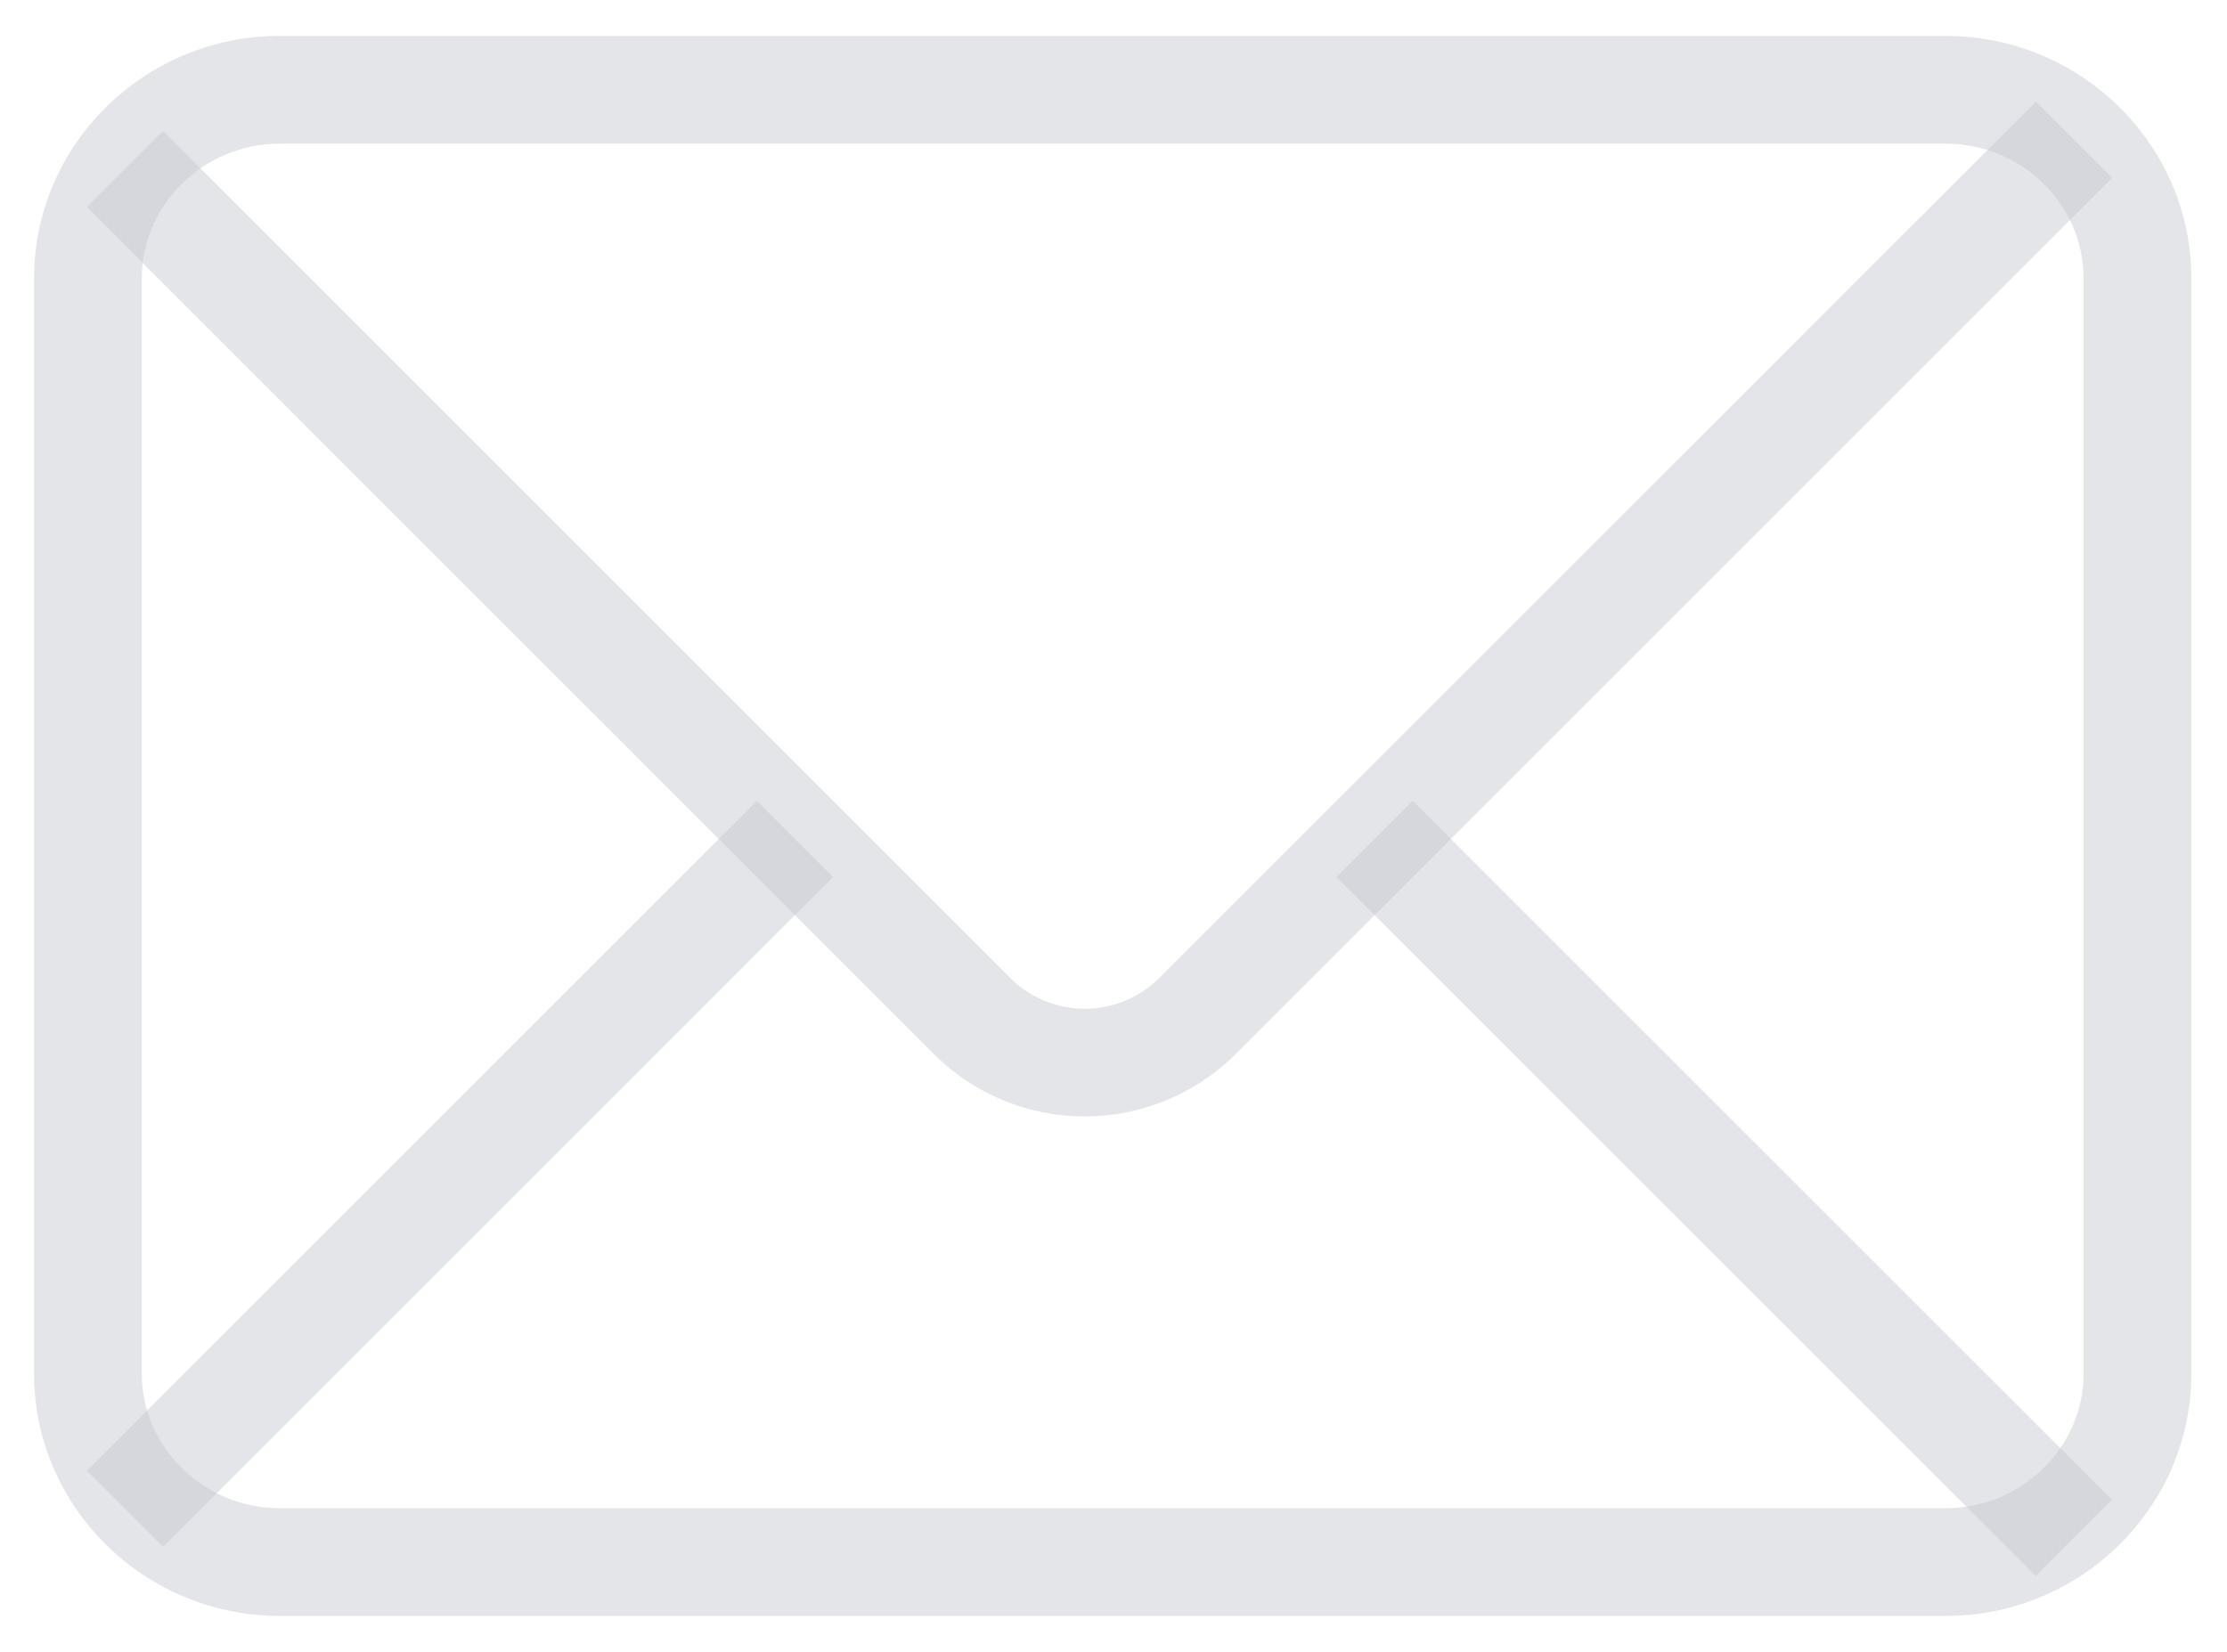 <svg xmlns="http://www.w3.org/2000/svg" xmlns:xlink="http://www.w3.org/1999/xlink" width="31" height="23" viewBox="0 0 31 23"><defs><path id="o3yja" d="M1487.084 2890.5h-23.19c-1.88 0-3.42-1.514-3.42-3.374v-15.252c0-1.86 1.54-3.374 3.42-3.374h23.19c1.88 0 3.42 1.514 3.42 3.374v15.252c0 1.86-1.54 3.374-3.42 3.374zm0-1.5c1.058 0 1.92-.848 1.92-1.874v-15.252c0-1.026-.862-1.874-1.92-1.874h-23.19c-1.057 0-1.92.848-1.92 1.874v15.252c0 1.026.863 1.874 1.92 1.874z"/><path id="o3yjb" d="M1461.209 2870.884l1.06-1.06 11.79 11.79a1.472 1.472 0 0 0 2.082 0l12.2-12.199 1.06 1.06-12.2 12.2a2.972 2.972 0 0 1-4.202 0z"/><path id="o3yjc" d="M1462.27 2889.538l-1.061-1.06 9.327-9.328 1.06 1.06z"/><path id="o3yjd" d="M1489.399 2888.883l-1.061 1.061-9.734-9.733 1.06-1.061z"/></defs><g><g opacity=".5" transform="translate(-1460 -2868)"><g opacity=".5"><use fill="#9195a1" xlink:href="#o3yja"/></g><g opacity=".5"><use fill="#9195a1" xlink:href="#o3yjb"/></g><g opacity=".5"><use fill="#9195a1" xlink:href="#o3yjc"/></g><g opacity=".5"><use fill="#9195a1" xlink:href="#o3yjd"/></g></g></g></svg>